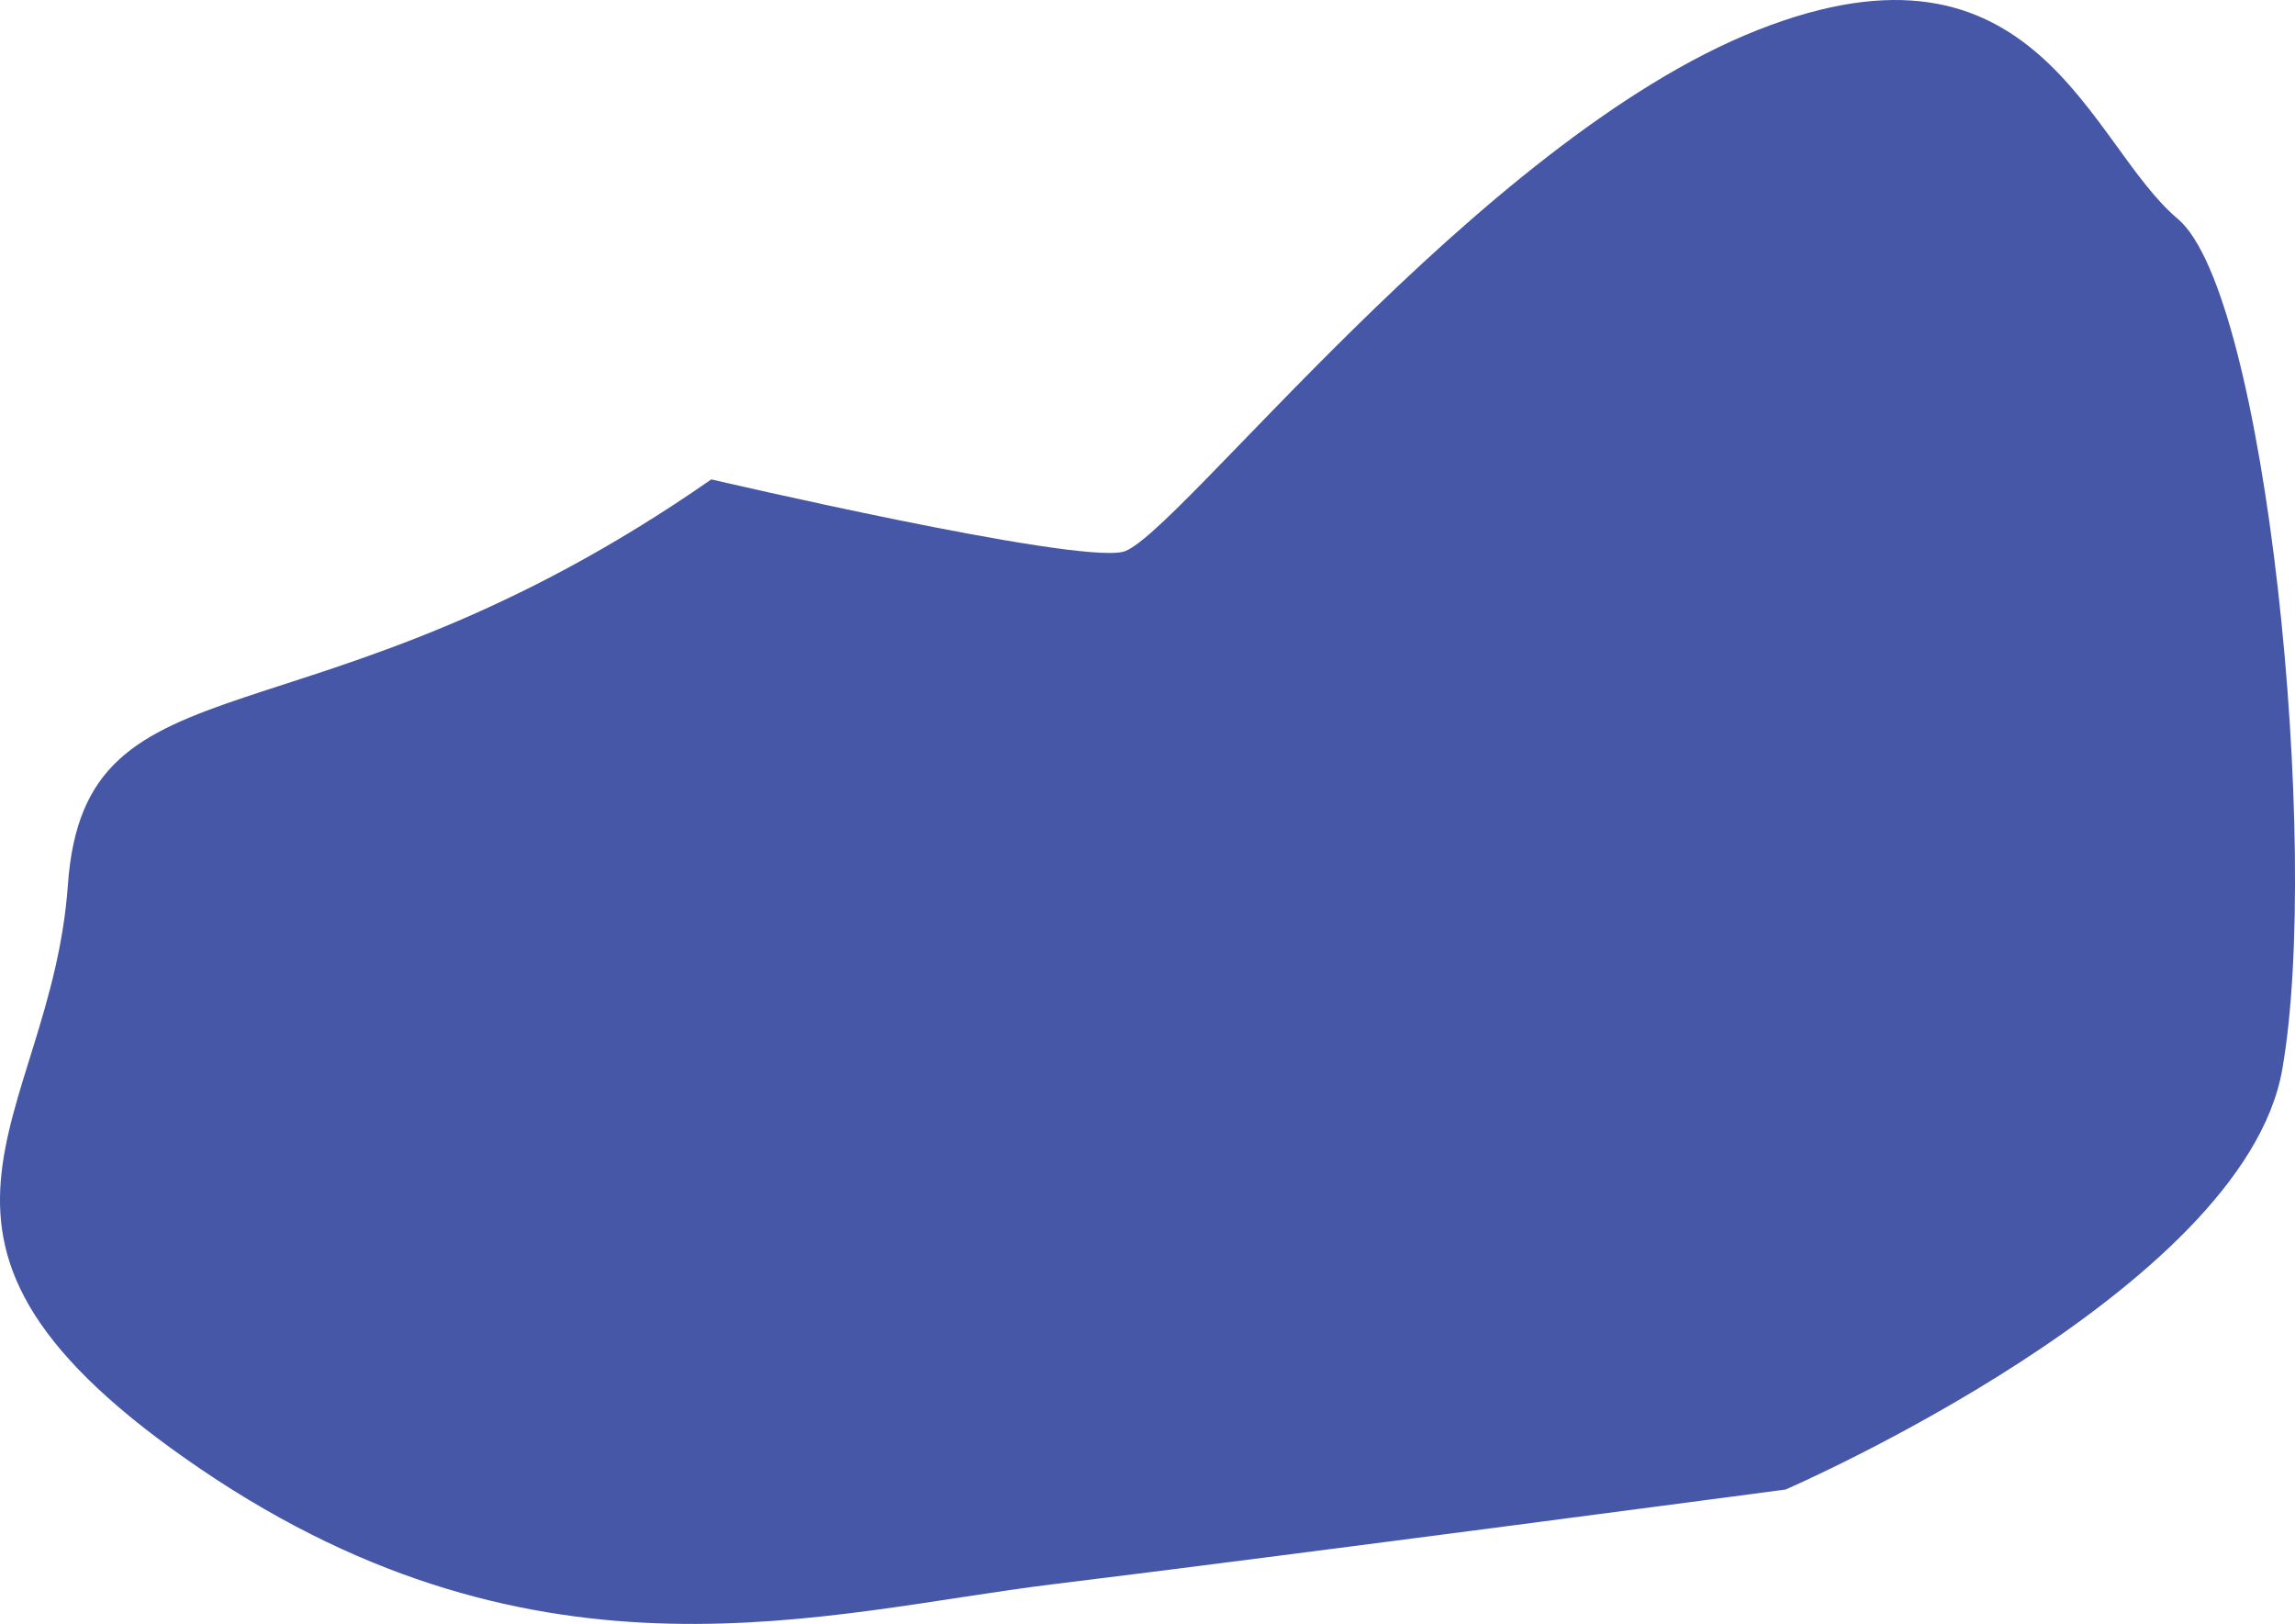 <svg width="595" height="421" viewBox="0 0 595 421" fill="none"
  xmlns="http://www.w3.org/2000/svg">
  <g clip-path="url(#clip0_2_41)">
    <path d="M184.416 124.283C79.994 196.93 22.002 167.136 17.599 229.424C13.196 291.712 -35.92 321.201 52.185 380.961C140.29 440.721 214.19 417.882 273.057 410.705C331.917 403.527 462.922 386.163 462.922 386.163C462.922 386.163 581.516 334.831 591.675 277.37C601.834 219.91 587.611 76.026 564.587 56.718C541.564 37.41 528.259 -20.877 455.686 7.787C383.113 36.457 304.369 140.067 291.096 143.071C277.817 146.075 184.422 124.283 184.422 124.283H184.416Z" fill="#4757A7"/>
  </g>
  <defs>
    <clipPath id="clip0_2_41">
      <rect width="595" height="421" fill="white"/>
    </clipPath>
  </defs>
</svg>
